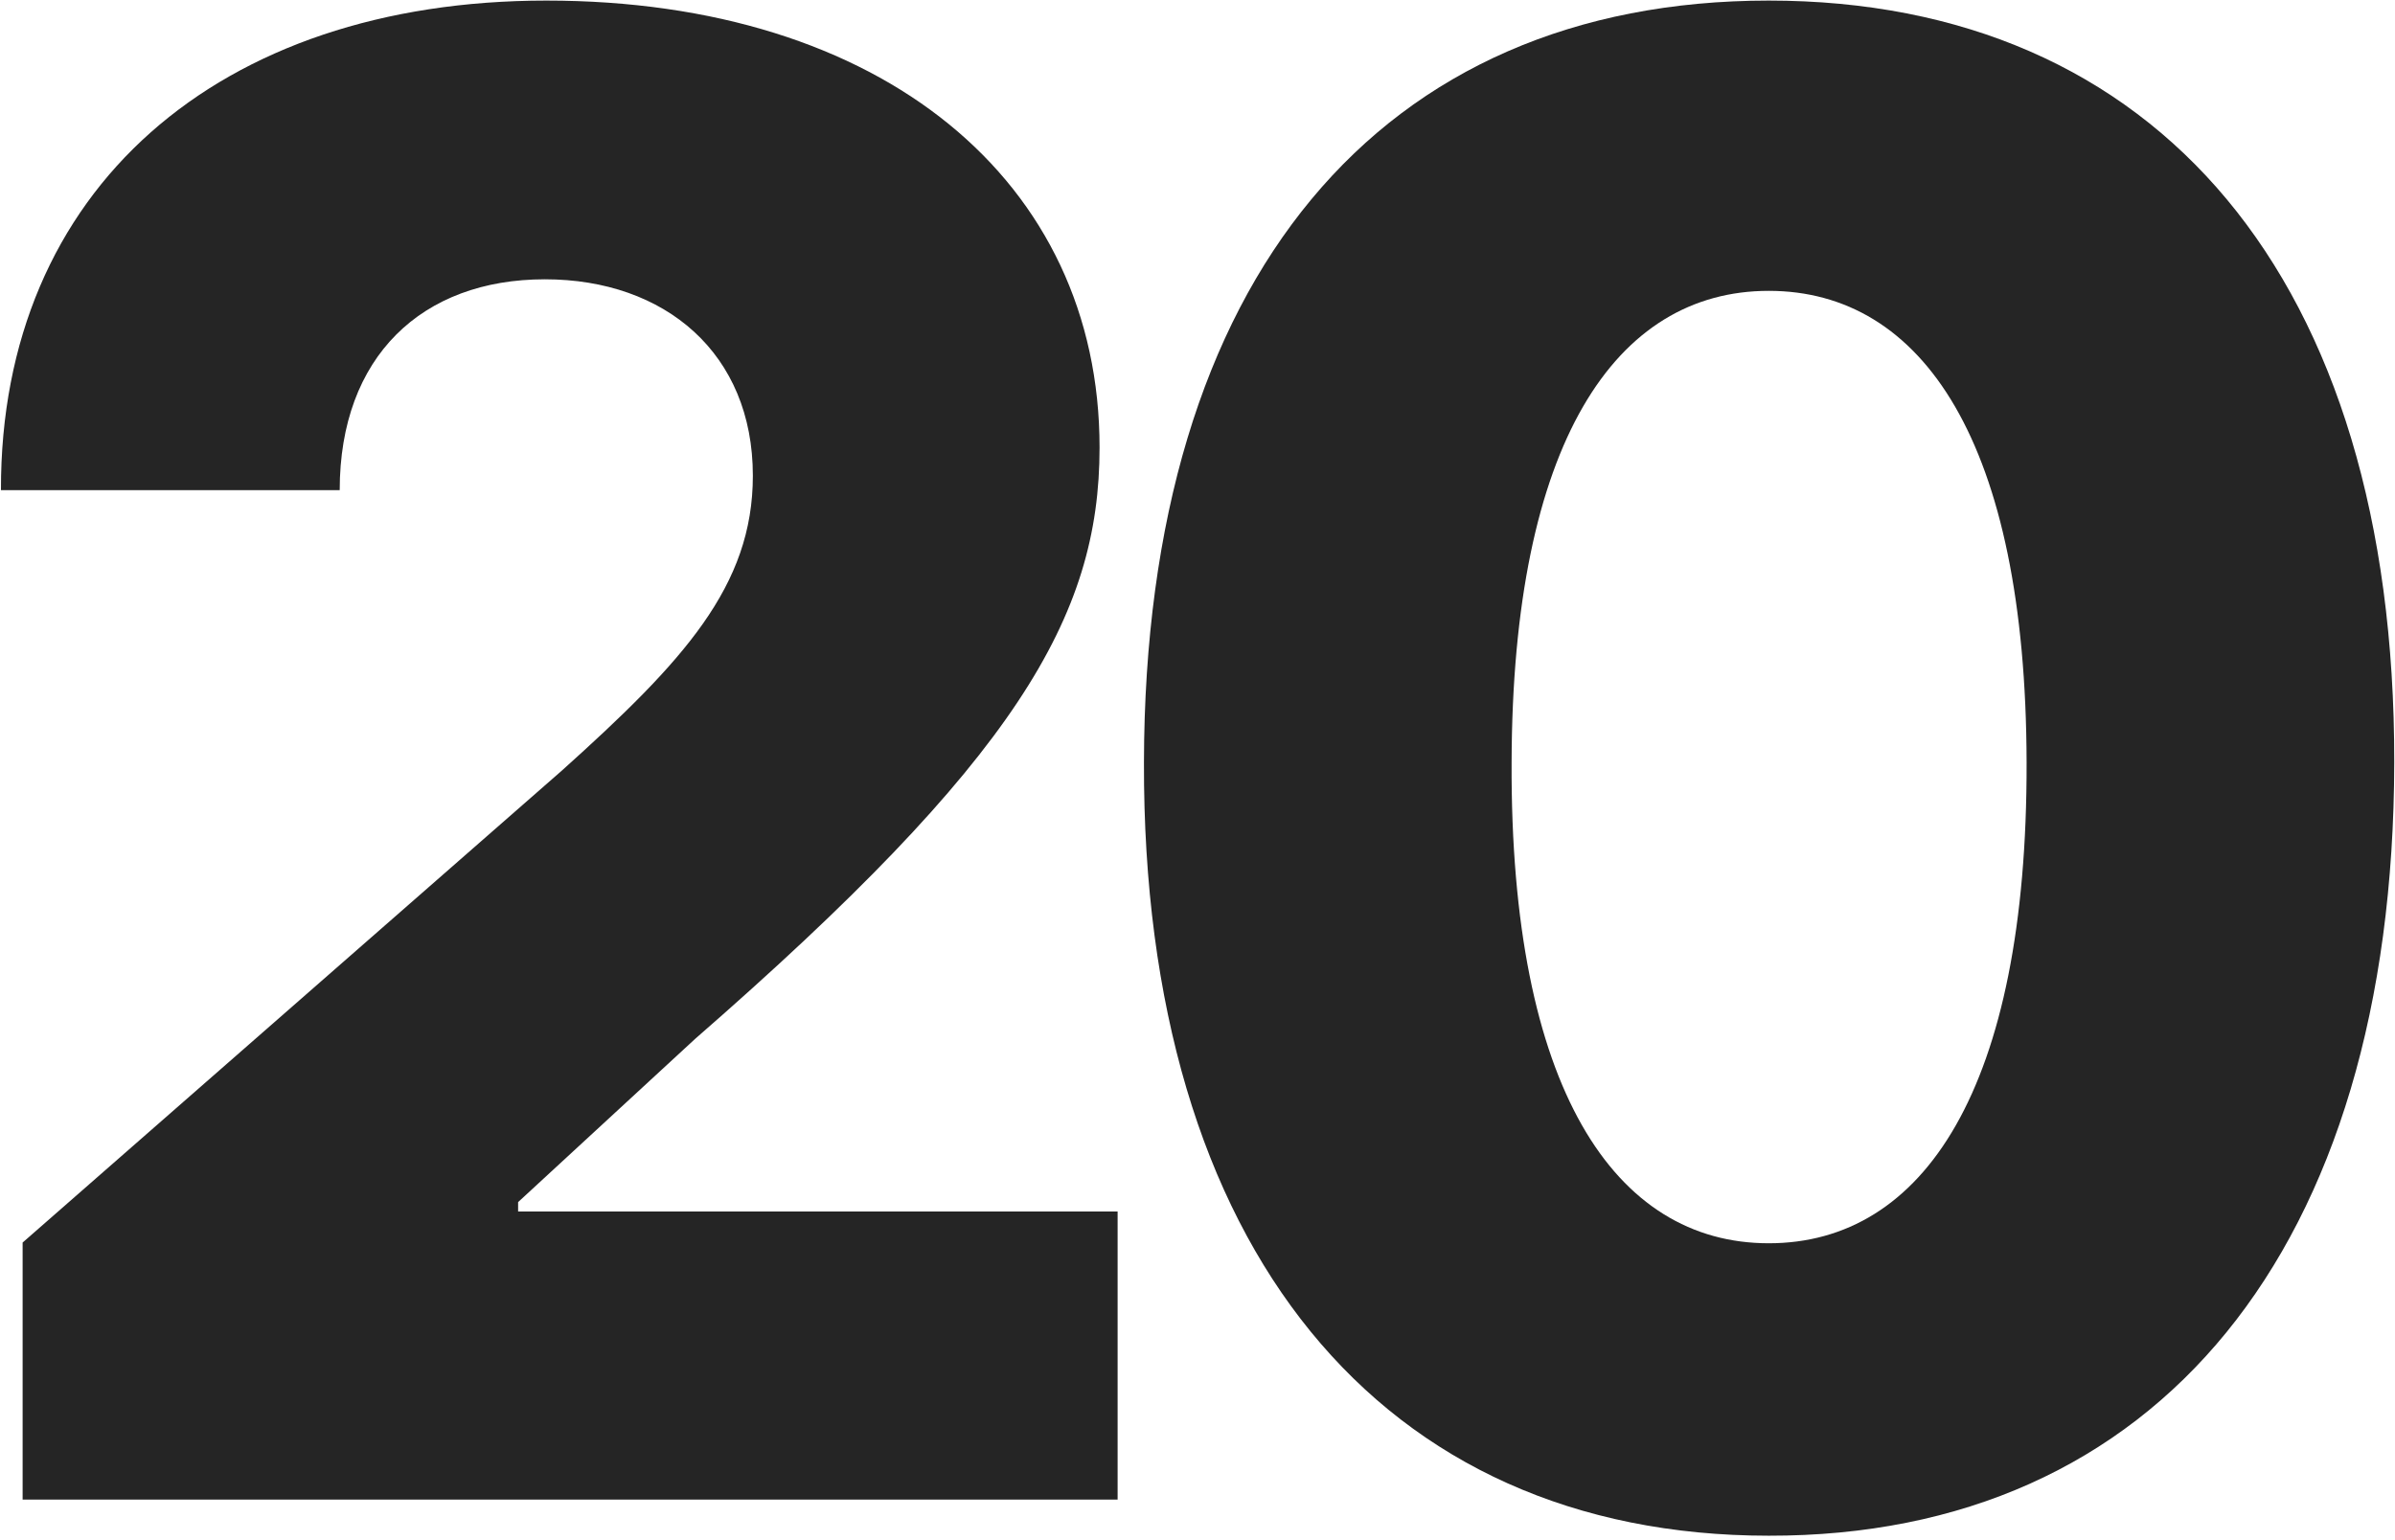 <svg width="471" height="303" viewBox="0 0 471 303" fill="none" xmlns="http://www.w3.org/2000/svg">
<path d="M4.449 295H219.79V238.324H101.892V236.477L136.694 204.375C199.762 149.403 216.239 121.42 216.239 88.04C216.239 35.625 173.483 0.114 107.432 0.114C43.086 0.114 0.046 37.187 0.188 96.42H66.807C66.807 70.142 83 54.943 107.148 54.943C130.87 54.943 148.057 69.574 148.057 93.579C148.057 115.312 134.421 130.085 110.557 151.534L4.449 244.432V295Z" fill="#252525"/>
<path d="M347.84 302.102C423.976 302.244 470.709 245.994 470.851 149.971C470.993 54.517 423.976 0.114 347.84 0.114C271.703 0.114 225.113 54.375 224.971 149.971C224.686 245.71 271.703 302.102 347.84 302.102ZM347.84 244.574C317.584 244.574 296.988 214.176 297.272 149.971C297.414 87.045 317.726 57.216 347.84 57.216C378.096 57.216 398.408 87.045 398.55 149.971C398.692 214.176 378.238 244.574 347.84 244.574Z" fill="#252525"/>
</svg>
